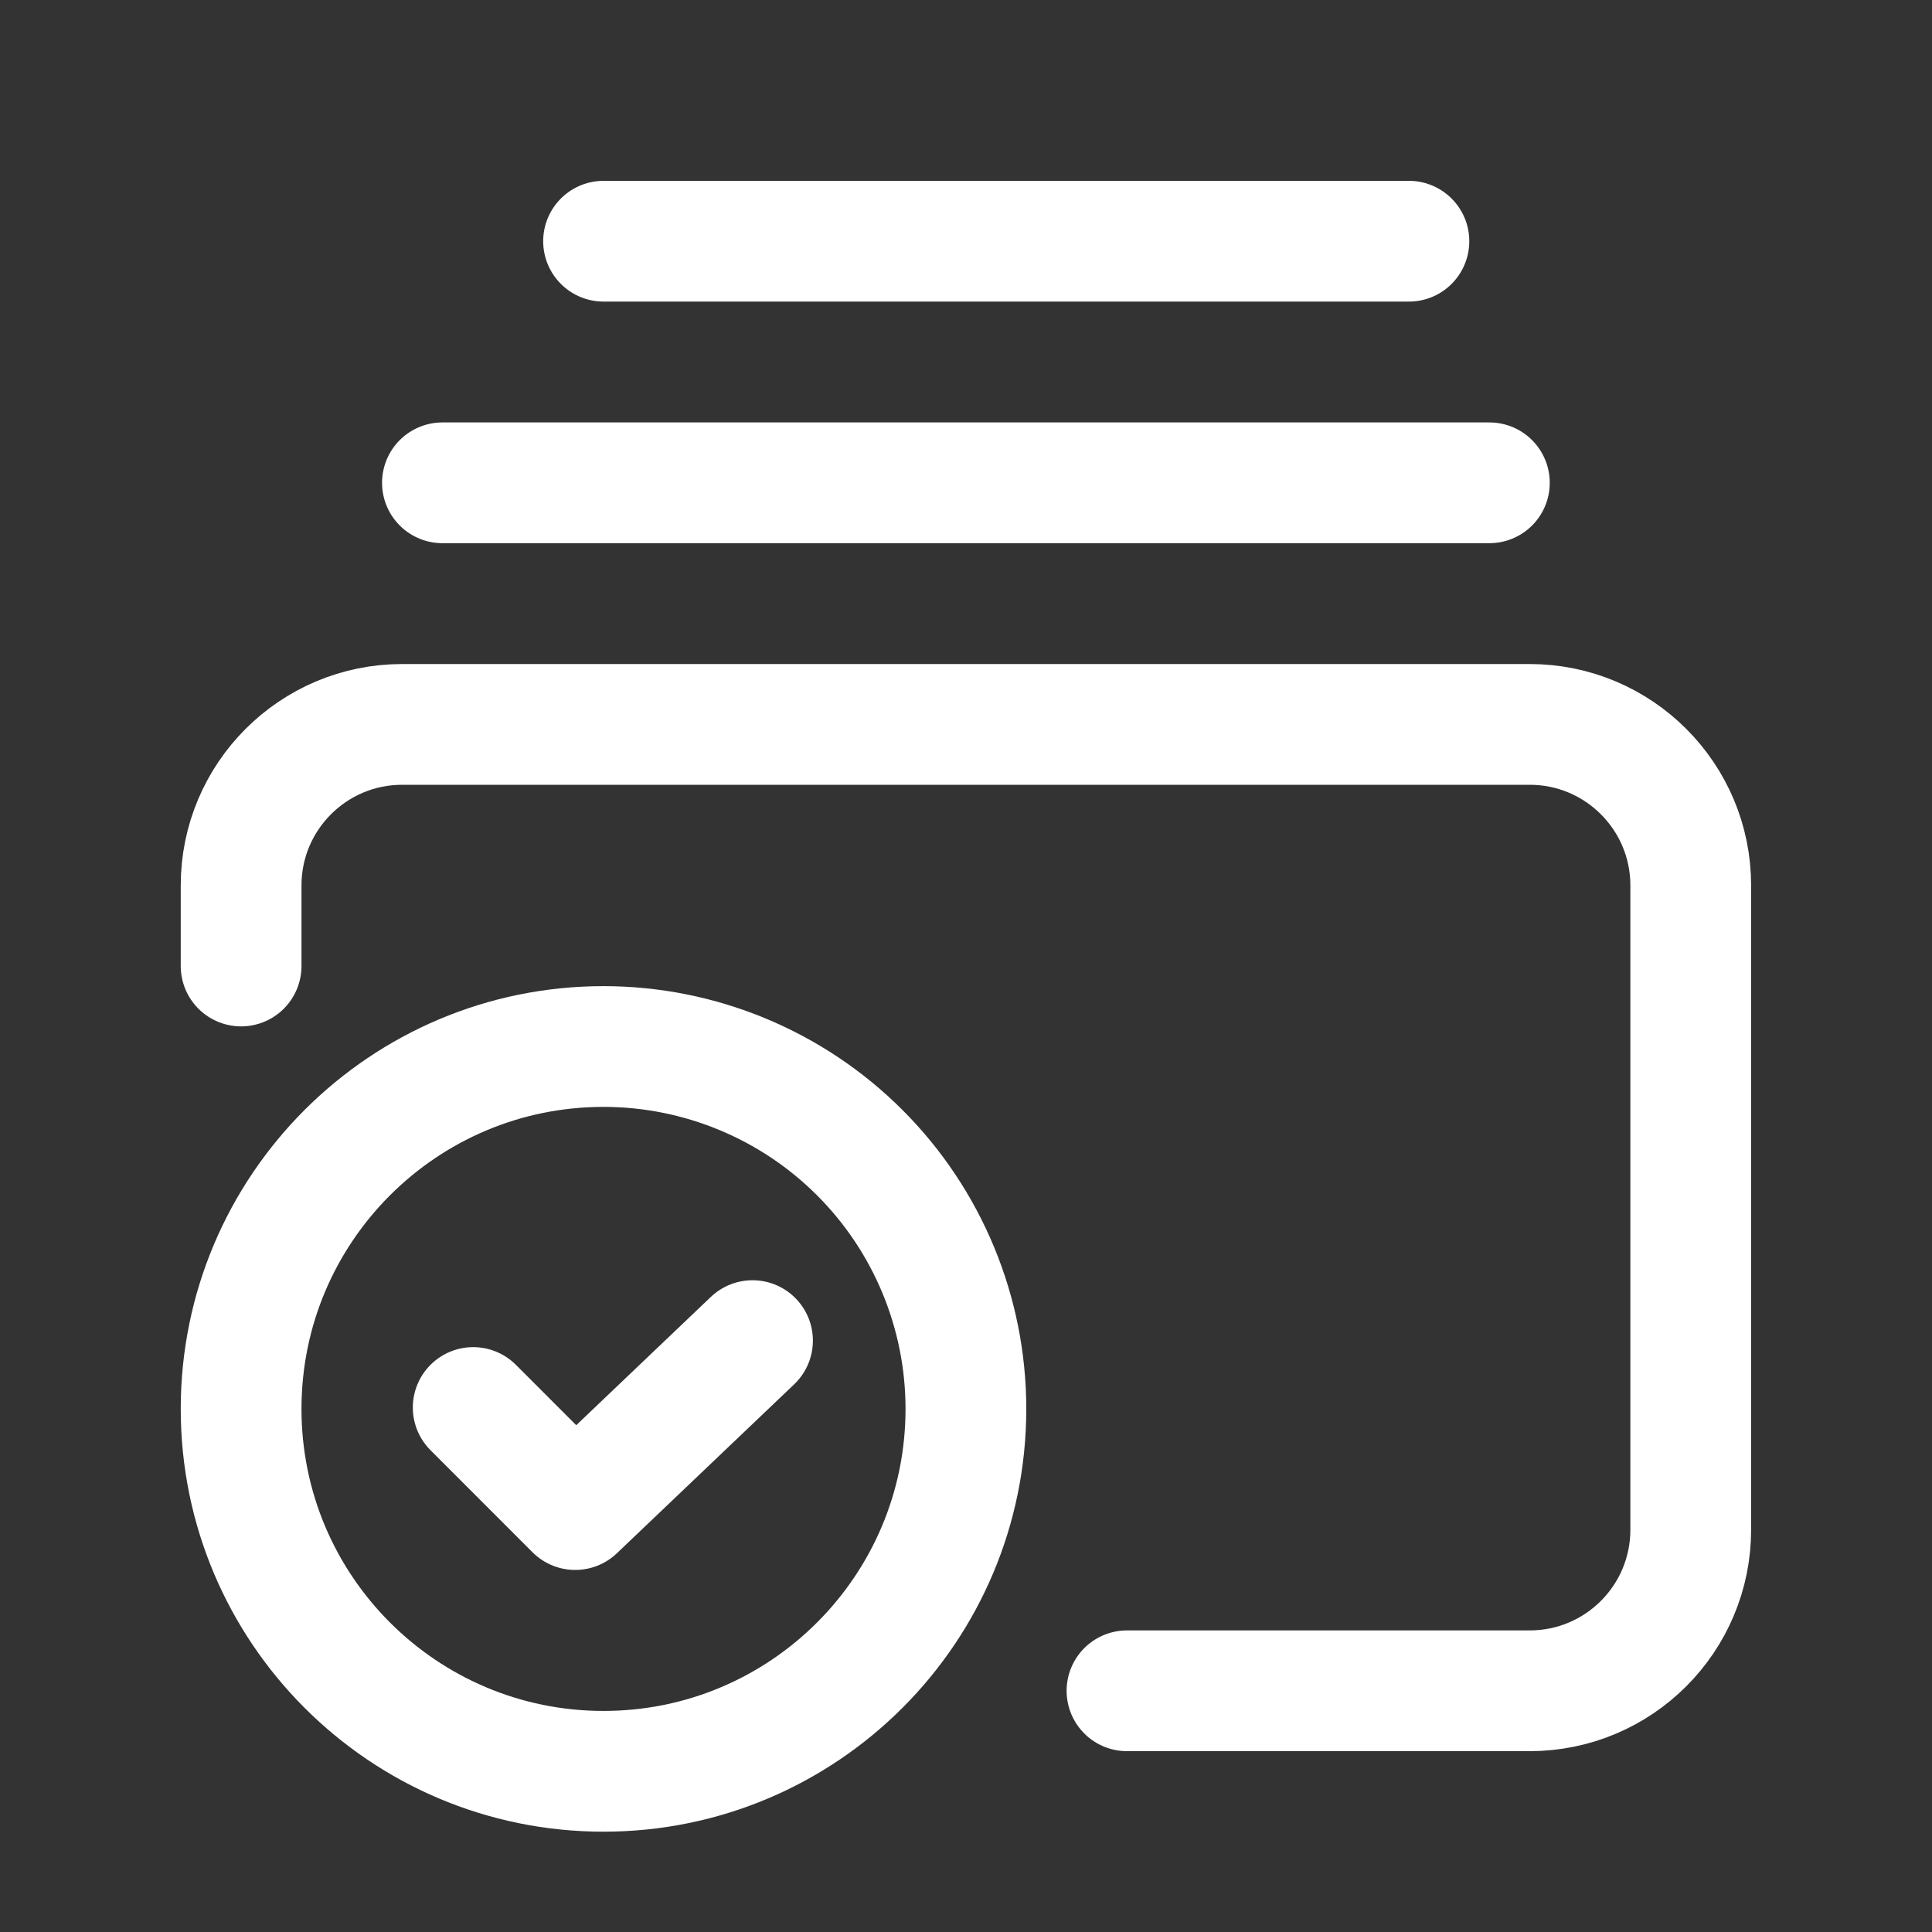<svg width="40" height="40" viewBox="0 0 40 40" fill="none" xmlns="http://www.w3.org/2000/svg">
<rect x="0" y="0" width="40" height="40" fill="#333333" stroke="none"/>
<path d="M4.992 20V18.332C4.992 16.491 6.485 14.998 8.327 14.998H31.67C33.512 14.998 35.005 16.491 35.005 18.332V31.671C35.005 33.513 33.512 35.006 31.67 35.006H23.333" stroke="white" stroke-width="2.5" stroke-linecap="round" stroke-linejoin="round"/>
<path d="M19.998 29.17C19.998 33.314 16.639 36.673 12.495 36.673C8.351 36.673 4.992 33.314 4.992 29.17C4.992 25.026 8.351 21.667 12.495 21.667C14.485 21.667 16.394 22.458 17.801 23.865C19.208 25.272 19.998 27.18 19.998 29.17" stroke="white" stroke-width="2.5" stroke-linecap="round" stroke-linejoin="round"/>
<path d="M9.797 29.141L11.909 31.254L15.58 27.756" stroke="white" stroke-width="2.5" stroke-linecap="round" stroke-linejoin="round"/>
<path d="M9.16 9.996H30.836" stroke="white" stroke-width="2.5" stroke-linecap="round" stroke-linejoin="round"/>
<path d="M12.496 4.994H29.17" stroke="white" stroke-width="2.5" stroke-linecap="round" stroke-linejoin="round"/>
</svg>
